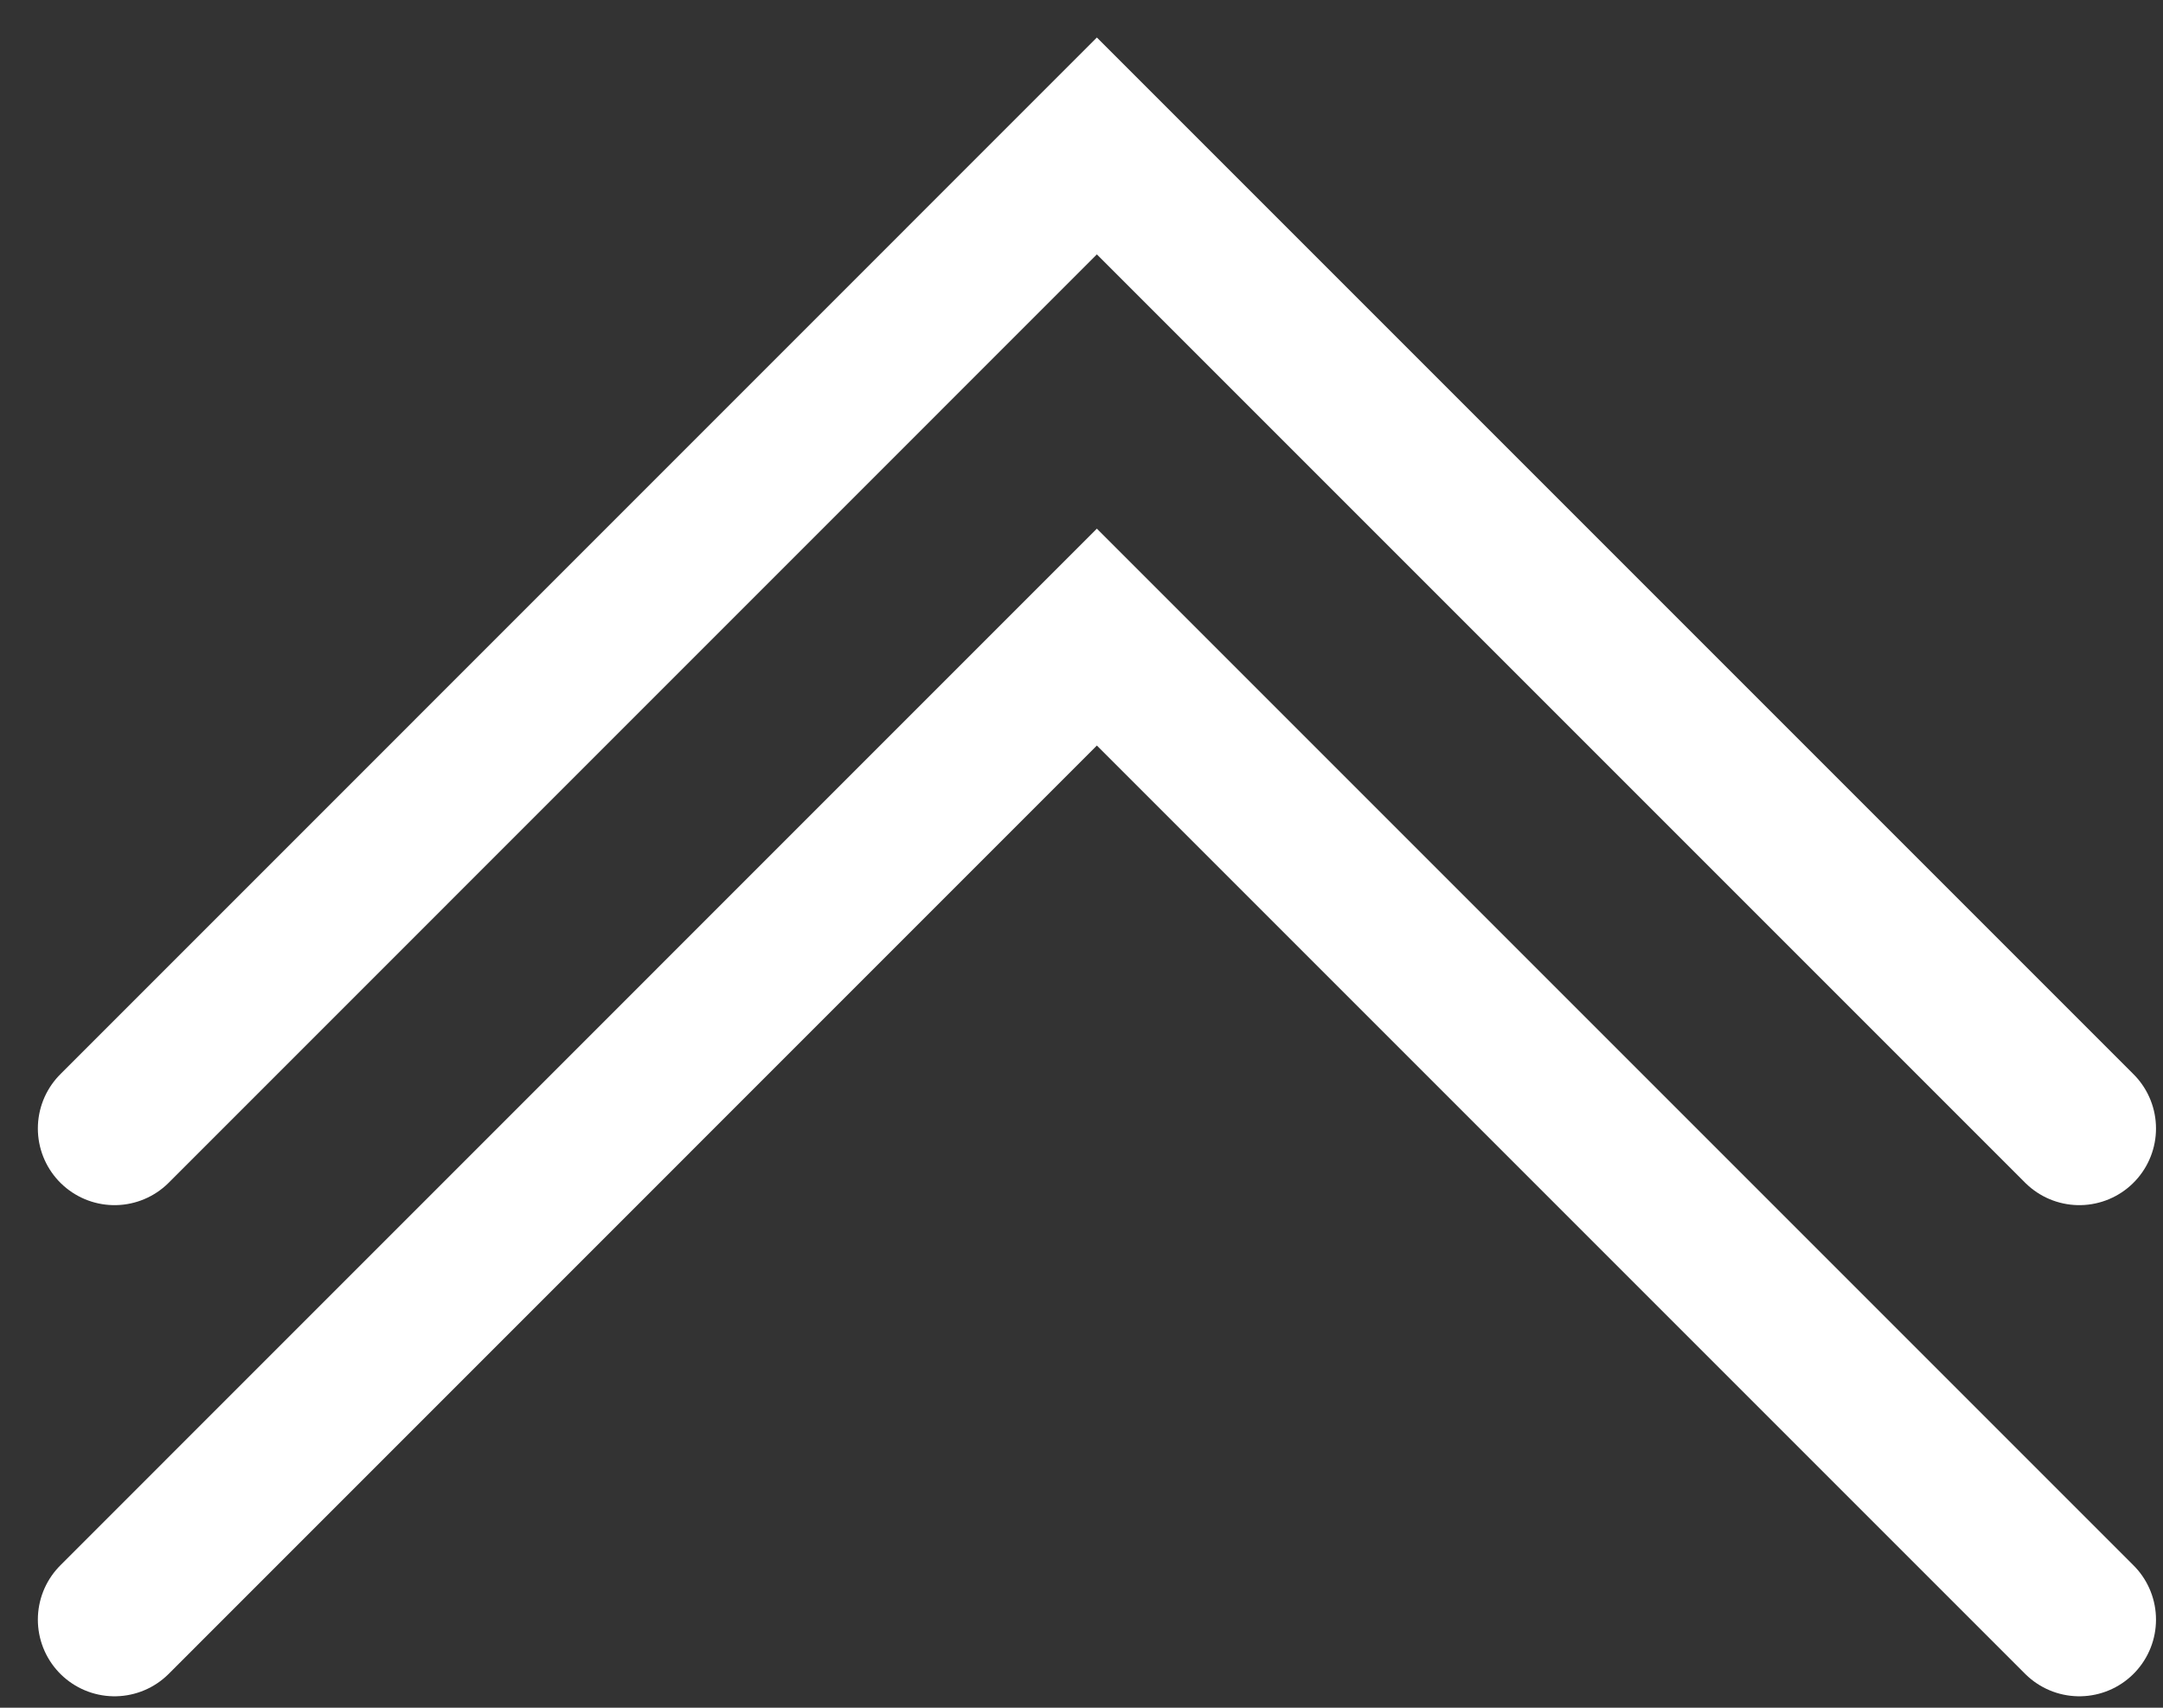 <svg width="19" height="15" viewBox="0 0 19 15" fill="none" xmlns="http://www.w3.org/2000/svg">
<rect x="0" y="0" width="19" height="15" fill="#333333" stroke="none"/>
<path d="M1.006 9.912L9.635 1.282L18.265 9.912" stroke="white" stroke-width="1.347" stroke-linecap="round"/>
<path d="M1.006 14.226L9.635 5.596L18.265 14.226" stroke="white" stroke-width="1.347" stroke-linecap="round"/>
</svg>
